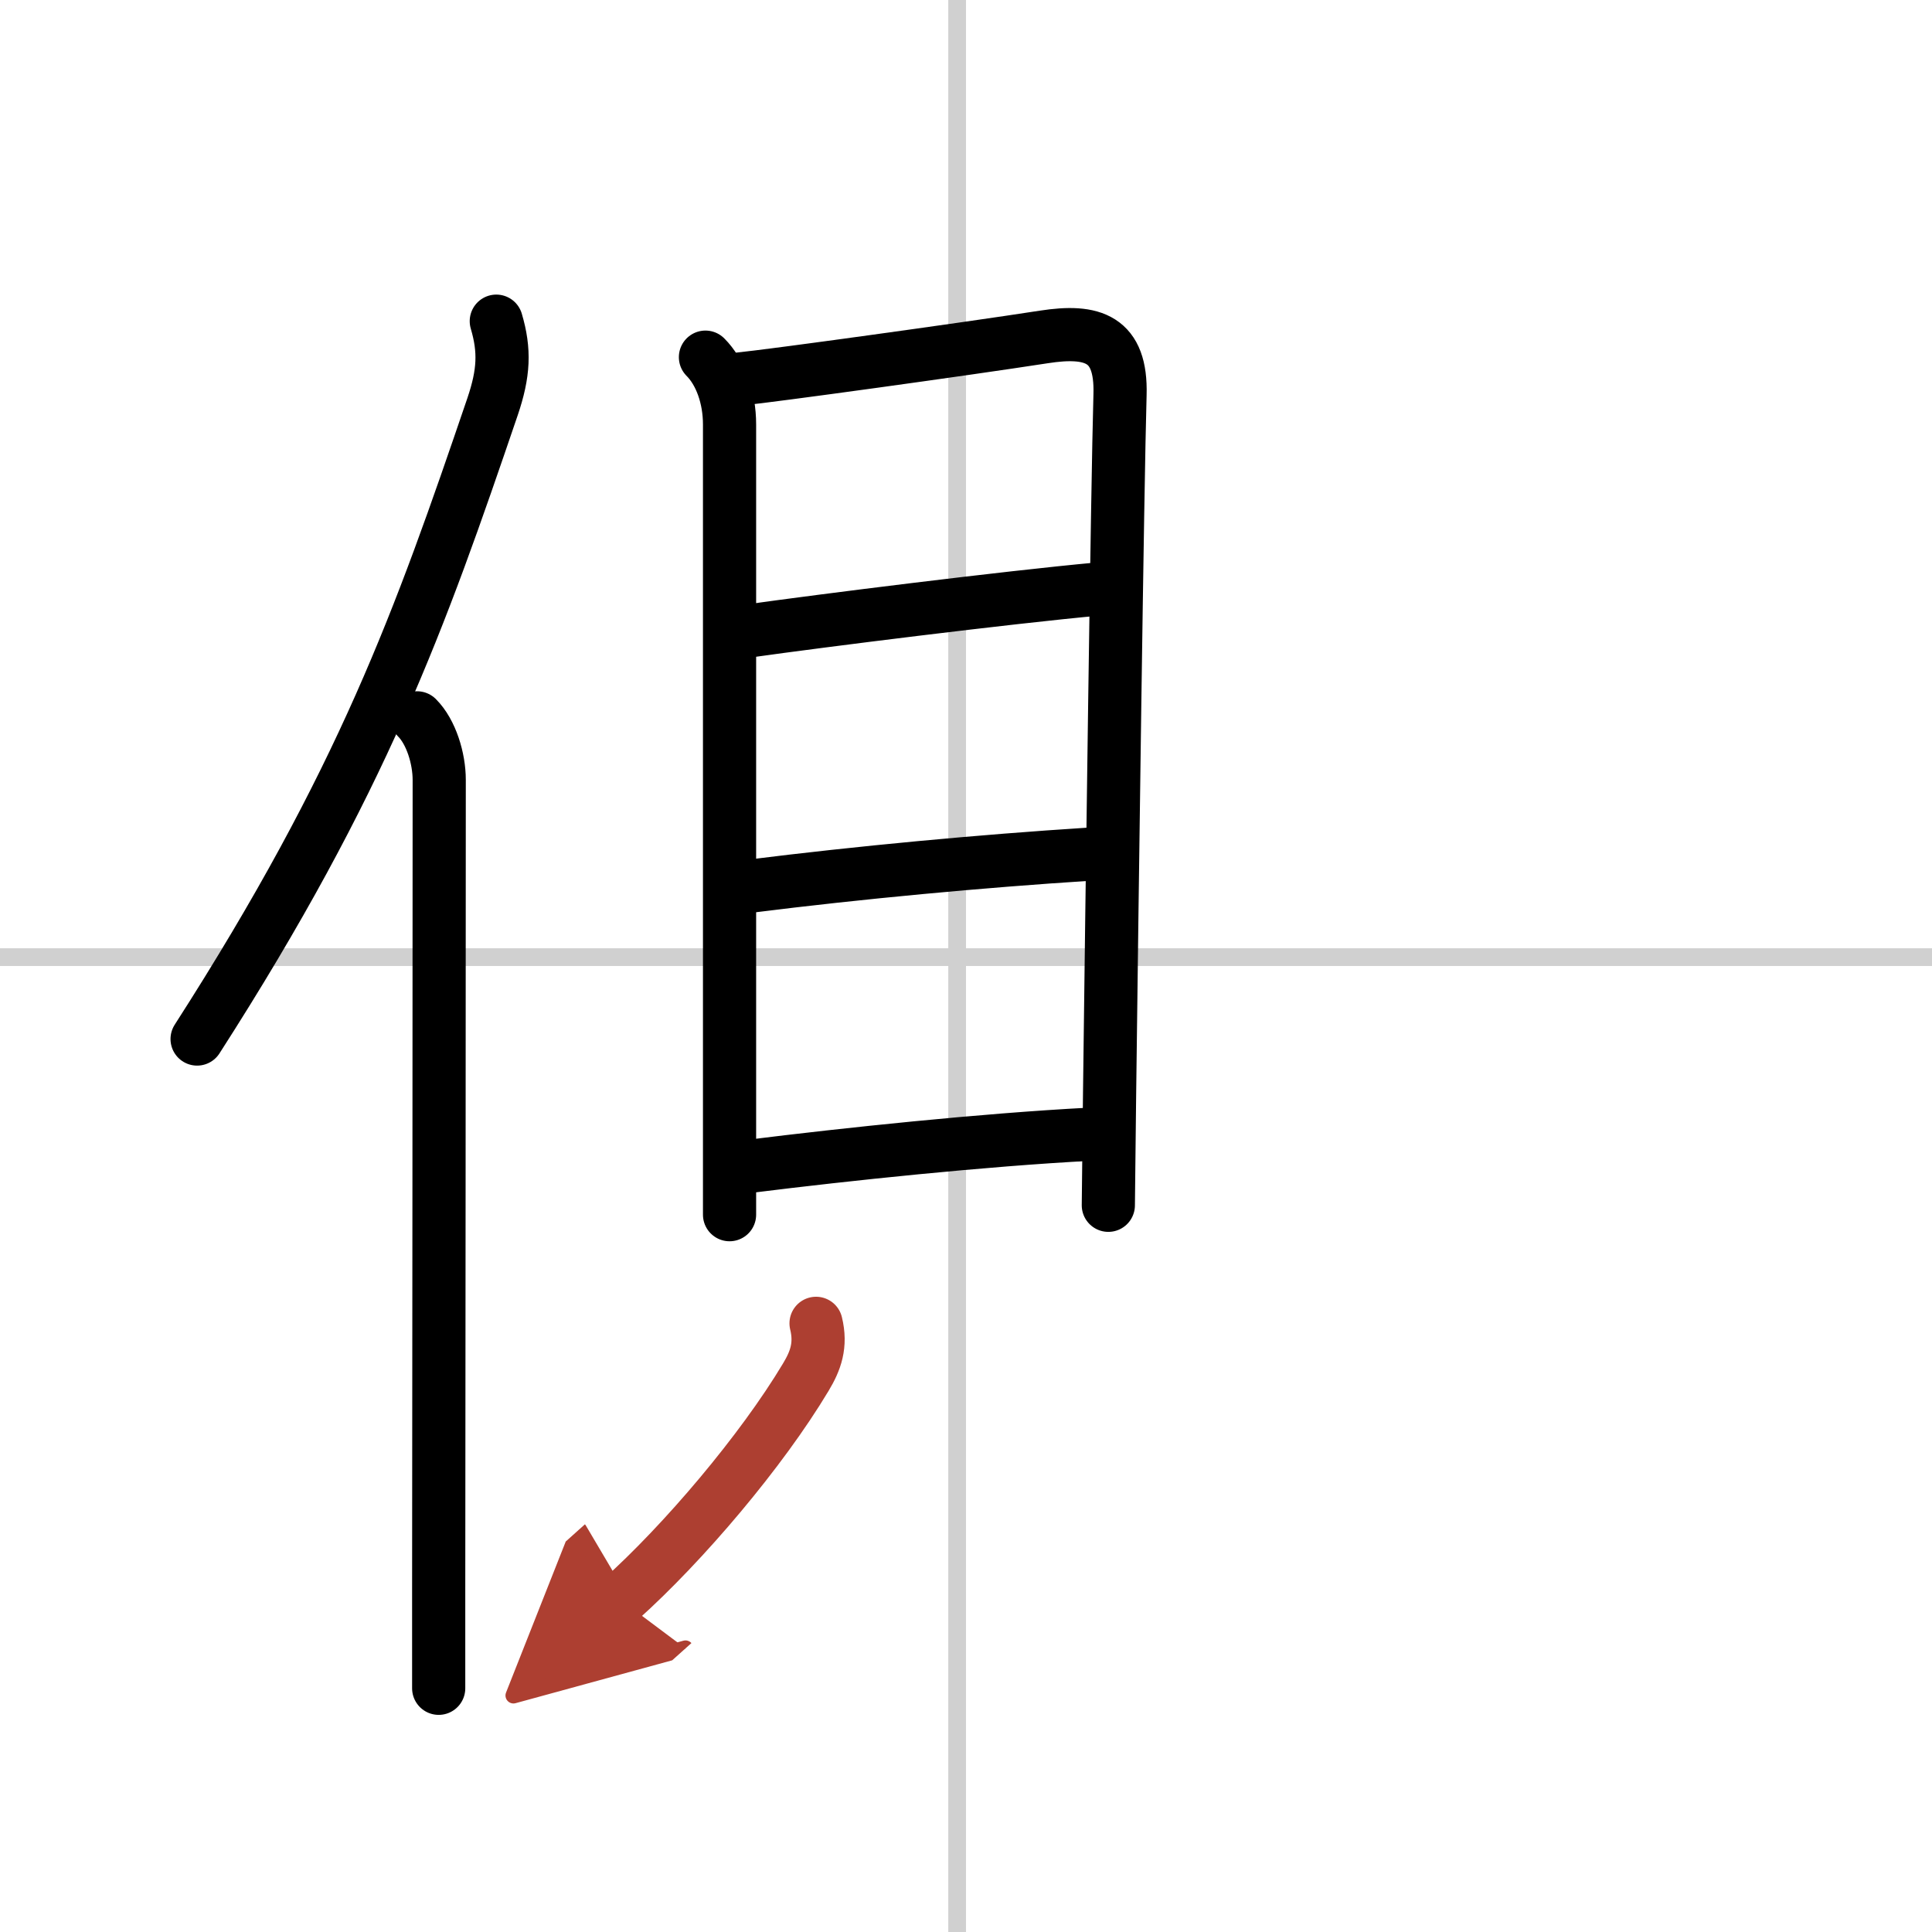 <svg width="400" height="400" viewBox="0 0 109 109" xmlns="http://www.w3.org/2000/svg"><defs><marker id="a" markerWidth="4" orient="auto" refX="1" refY="5" viewBox="0 0 10 10"><polyline points="0 0 10 5 0 10 1 5" fill="#ad3f31" stroke="#ad3f31"/></marker></defs><g fill="none" stroke="#000" stroke-linecap="round" stroke-linejoin="round" stroke-width="3"><rect width="100%" height="100%" fill="#fff" stroke="#fff"/><line x1="54" x2="54" y2="109" stroke="#d0d0d0" stroke-width="1"/><line x2="109" y1="54" y2="54" stroke="#d0d0d0" stroke-width="1"/><path d="m28 18.12c0.49 1.66 0.43 2.93-0.21 4.82-4.09 12-7.29 21.07-16.67 35.68"/><path d="m23.53 40.5c0.8 0.8 1.25 2.3 1.25 3.5 0 11.73-0.02 34.17-0.03 45.75v5.5"/><path d="m39.8 20.15c0.84 0.84 1.36 2.26 1.36 3.8v39.18 5.4"/><path d="m41.74 21.38c1.67-0.16 12.63-1.67 17.15-2.37 2.77-0.43 4.39 0.09 4.3 3.25-0.15 5.24-0.45 28.22-0.59 39.49-0.04 3.59-0.07 5.99-0.07 6.25"/><path d="m42.21 35.6c4.11-0.58 14.54-1.89 19.76-2.37"/><path d="m42.37 49.99c6.04-0.76 12.98-1.41 19.11-1.8"/><path d="m42.38 65.79c5.37-0.67 13.04-1.48 19.12-1.8"/><path d="m46.04 74.66c0.3 1.23-0.02 2.11-0.58 3.04-2.49 4.16-6.89 9.35-10.46 12.55" marker-end="url(#a)" stroke="#ad3f31"/></g></svg>
